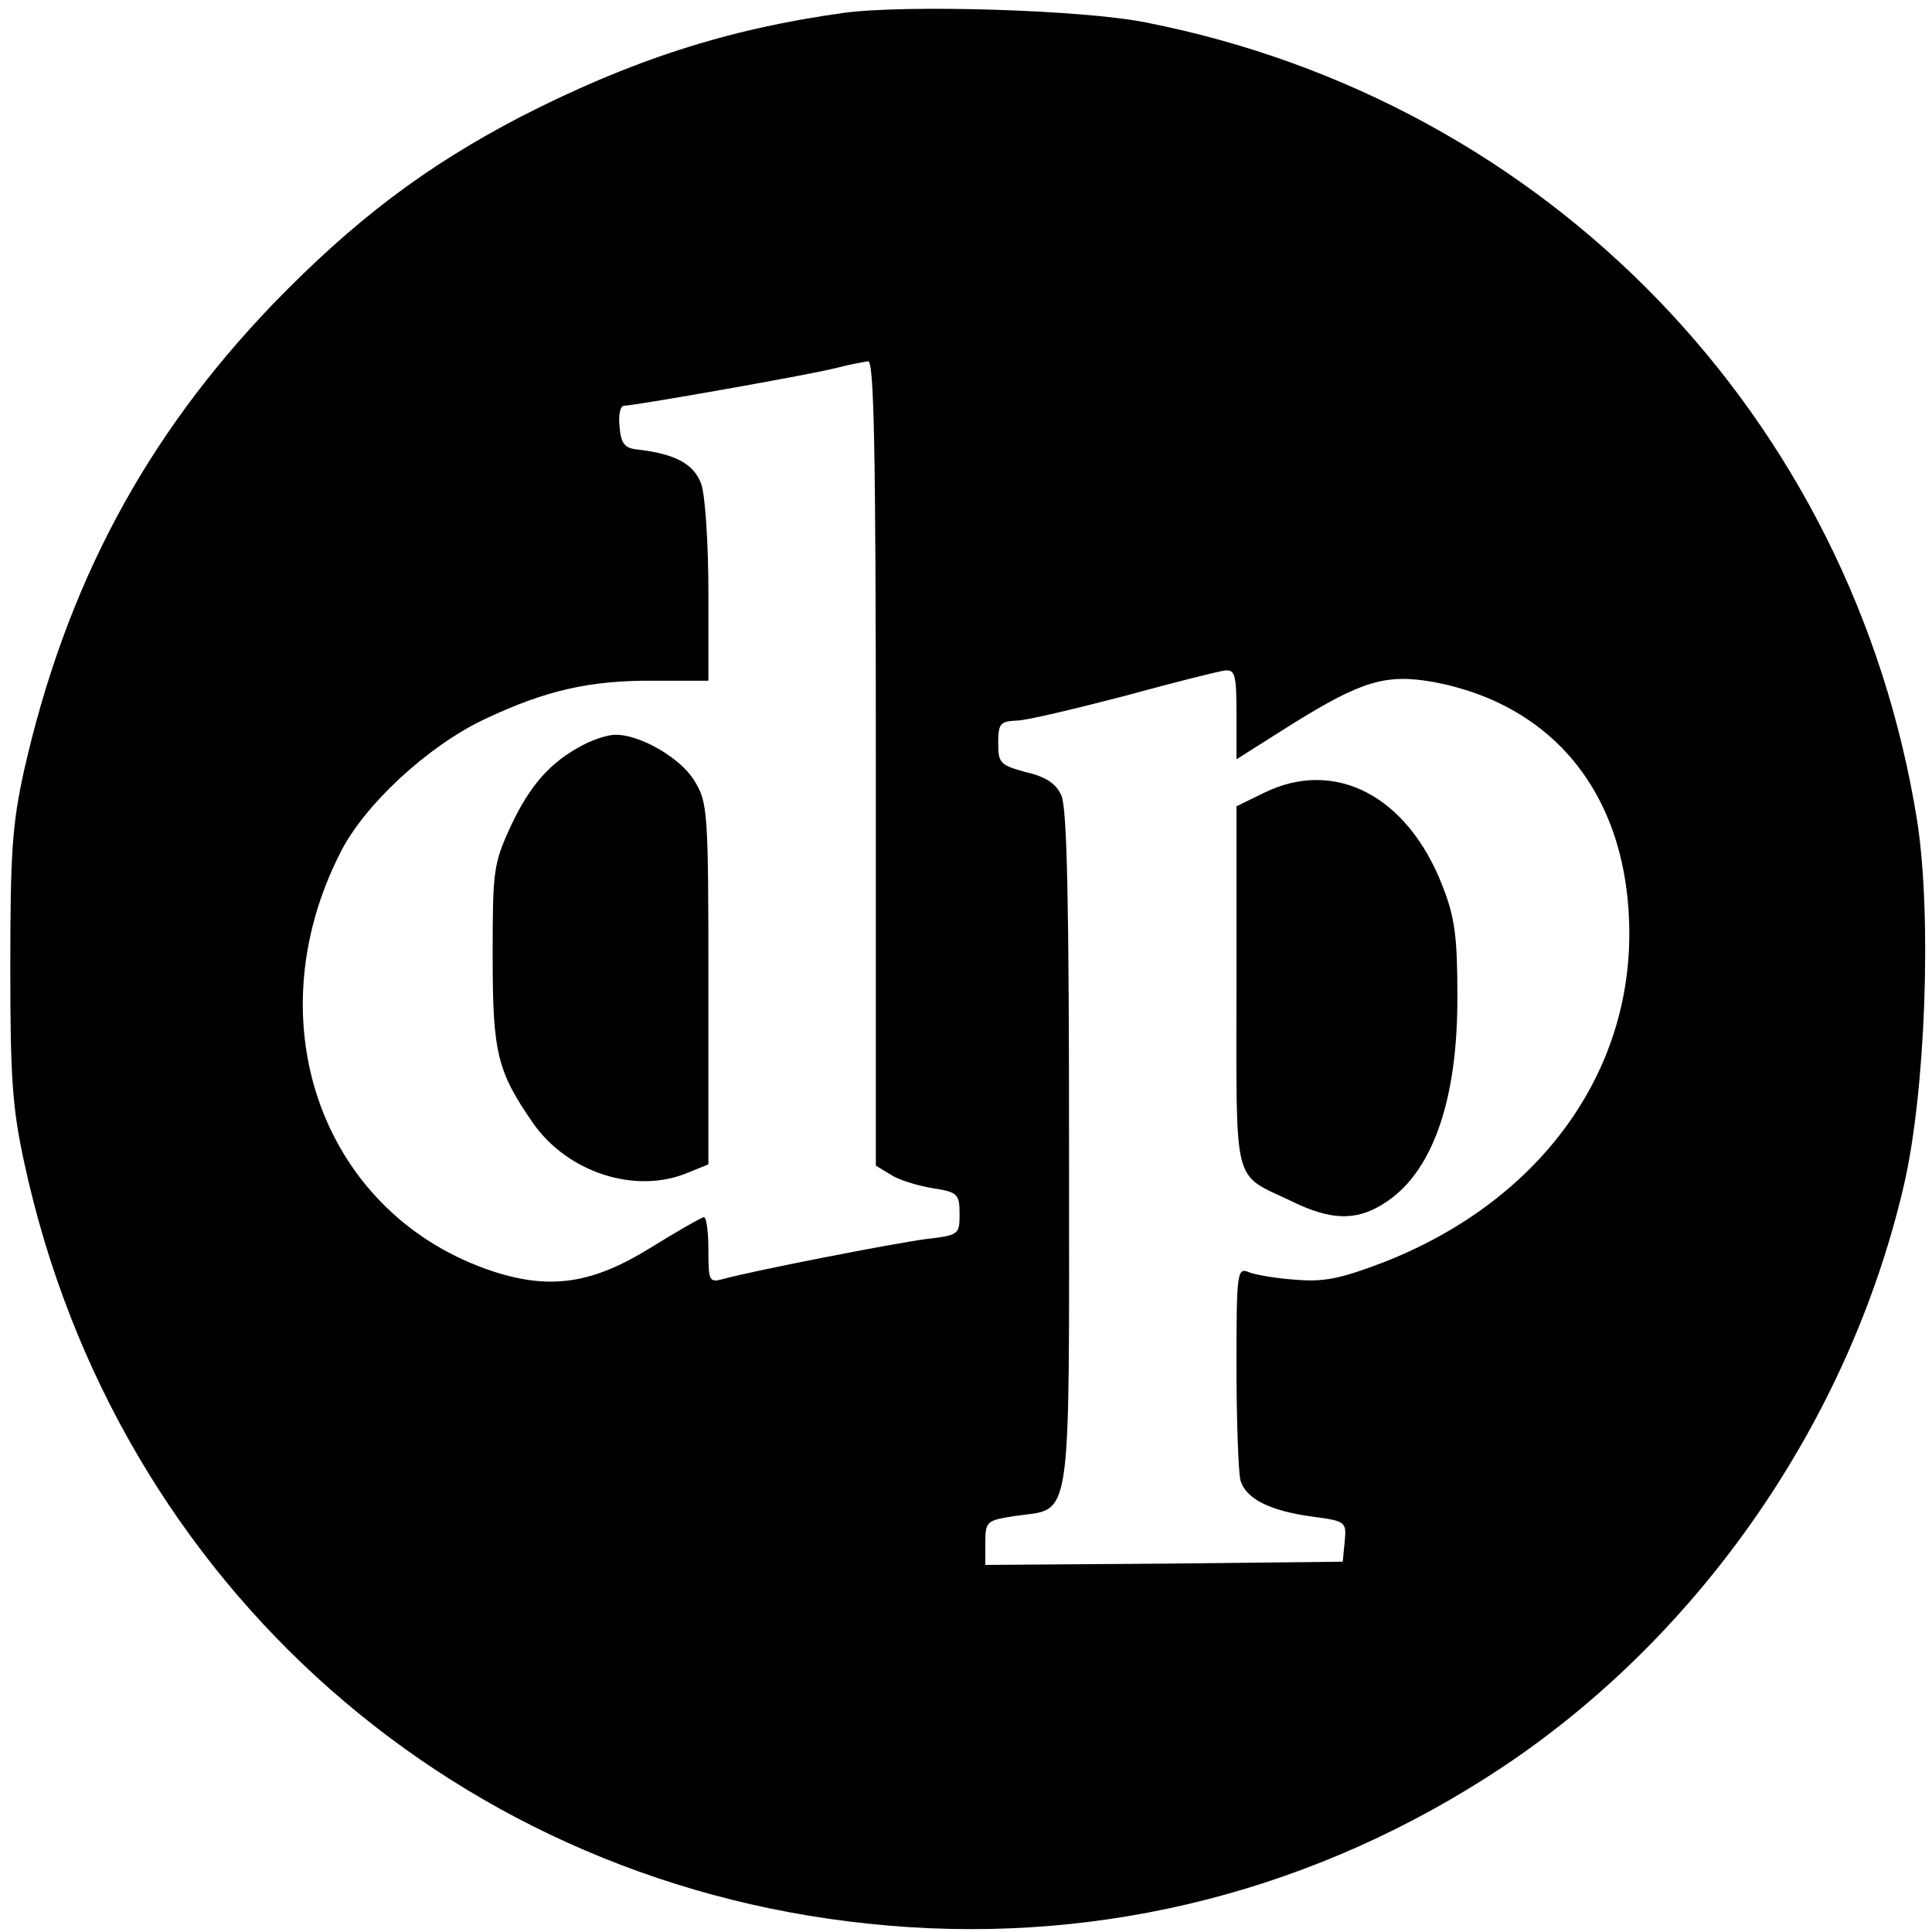 <?xml version="1.0" standalone="no"?>
<!DOCTYPE svg PUBLIC "-//W3C//DTD SVG 20010904//EN"
 "http://www.w3.org/TR/2001/REC-SVG-20010904/DTD/svg10.dtd">
<svg version="1.0" xmlns="http://www.w3.org/2000/svg"
 width="300pt" height="300pt" viewBox="0 0 300 300"
 preserveAspectRatio="xMidYMid meet">
<g transform="translate(0,300) scale(0.1,-0.1)"
fill="#000000" stroke="none">
<path d="M1310 2980 c-180 -25 -329 -73 -501 -161 -148 -77 -259 -161 -385
-291 -199 -207 -322 -438 -387 -726 -18 -82 -21 -128 -21 -302 0 -174 3 -220
22 -307 142 -655 677 -1127 1341 -1183 338 -29 668 56 954 246 308 205 538
538 623 902 34 145 44 419 21 567 -100 627 -573 1117 -1197 1240 -99 20 -374
28 -470 15z m50 -1165 l0 -625 23 -14 c12 -8 41 -17 65 -21 39 -6 42 -9 42
-40 0 -32 -1 -33 -52 -39 -53 -7 -272 -50 -315 -62 -22 -6 -23 -3 -23 45 0 28
-3 51 -7 51 -3 0 -40 -21 -82 -47 -90 -56 -155 -66 -243 -38 -265 86 -375 384
-240 650 37 75 137 167 224 208 95 45 164 61 266 60 l82 0 0 137 c0 75 -5 151
-11 168 -11 31 -39 47 -99 54 -20 2 -26 9 -28 36 -2 17 1 32 7 32 16 0 294 49
331 59 19 5 41 9 48 10 9 1 12 -130 12 -624z m560 75 l0 -69 87 55 c108 67
145 78 219 65 191 -36 304 -181 304 -391 0 -225 -146 -419 -384 -511 -66 -25
-91 -30 -136 -26 -30 2 -63 8 -72 12 -17 7 -18 -4 -18 -146 0 -85 3 -164 6
-177 8 -29 45 -48 112 -57 52 -7 53 -8 50 -39 l-3 -31 -277 -3 -278 -2 0 34
c0 34 2 35 46 42 90 13 84 -26 84 569 0 380 -3 531 -12 550 -8 18 -24 29 -55
36 -40 11 -43 14 -43 45 0 30 3 34 28 35 15 0 90 18 167 38 77 21 148 39 158
40 15 1 17 -8 17 -69z"/>
<path d="M905 1843 c-50 -26 -82 -62 -112 -126 -27 -59 -28 -69 -28 -202 0
-150 7 -178 62 -258 54 -78 160 -112 241 -78 l32 13 0 281 c0 269 -1 281 -22
315 -21 35 -85 72 -123 71 -11 0 -33 -7 -50 -16z"/>
<path d="M1963 1769 l-43 -21 0 -280 c0 -316 -7 -289 85 -333 61 -30 100 -31
142 -5 76 46 117 159 116 325 0 90 -4 121 -23 169 -54 140 -167 199 -277 145z"/>
</g>
</svg>
